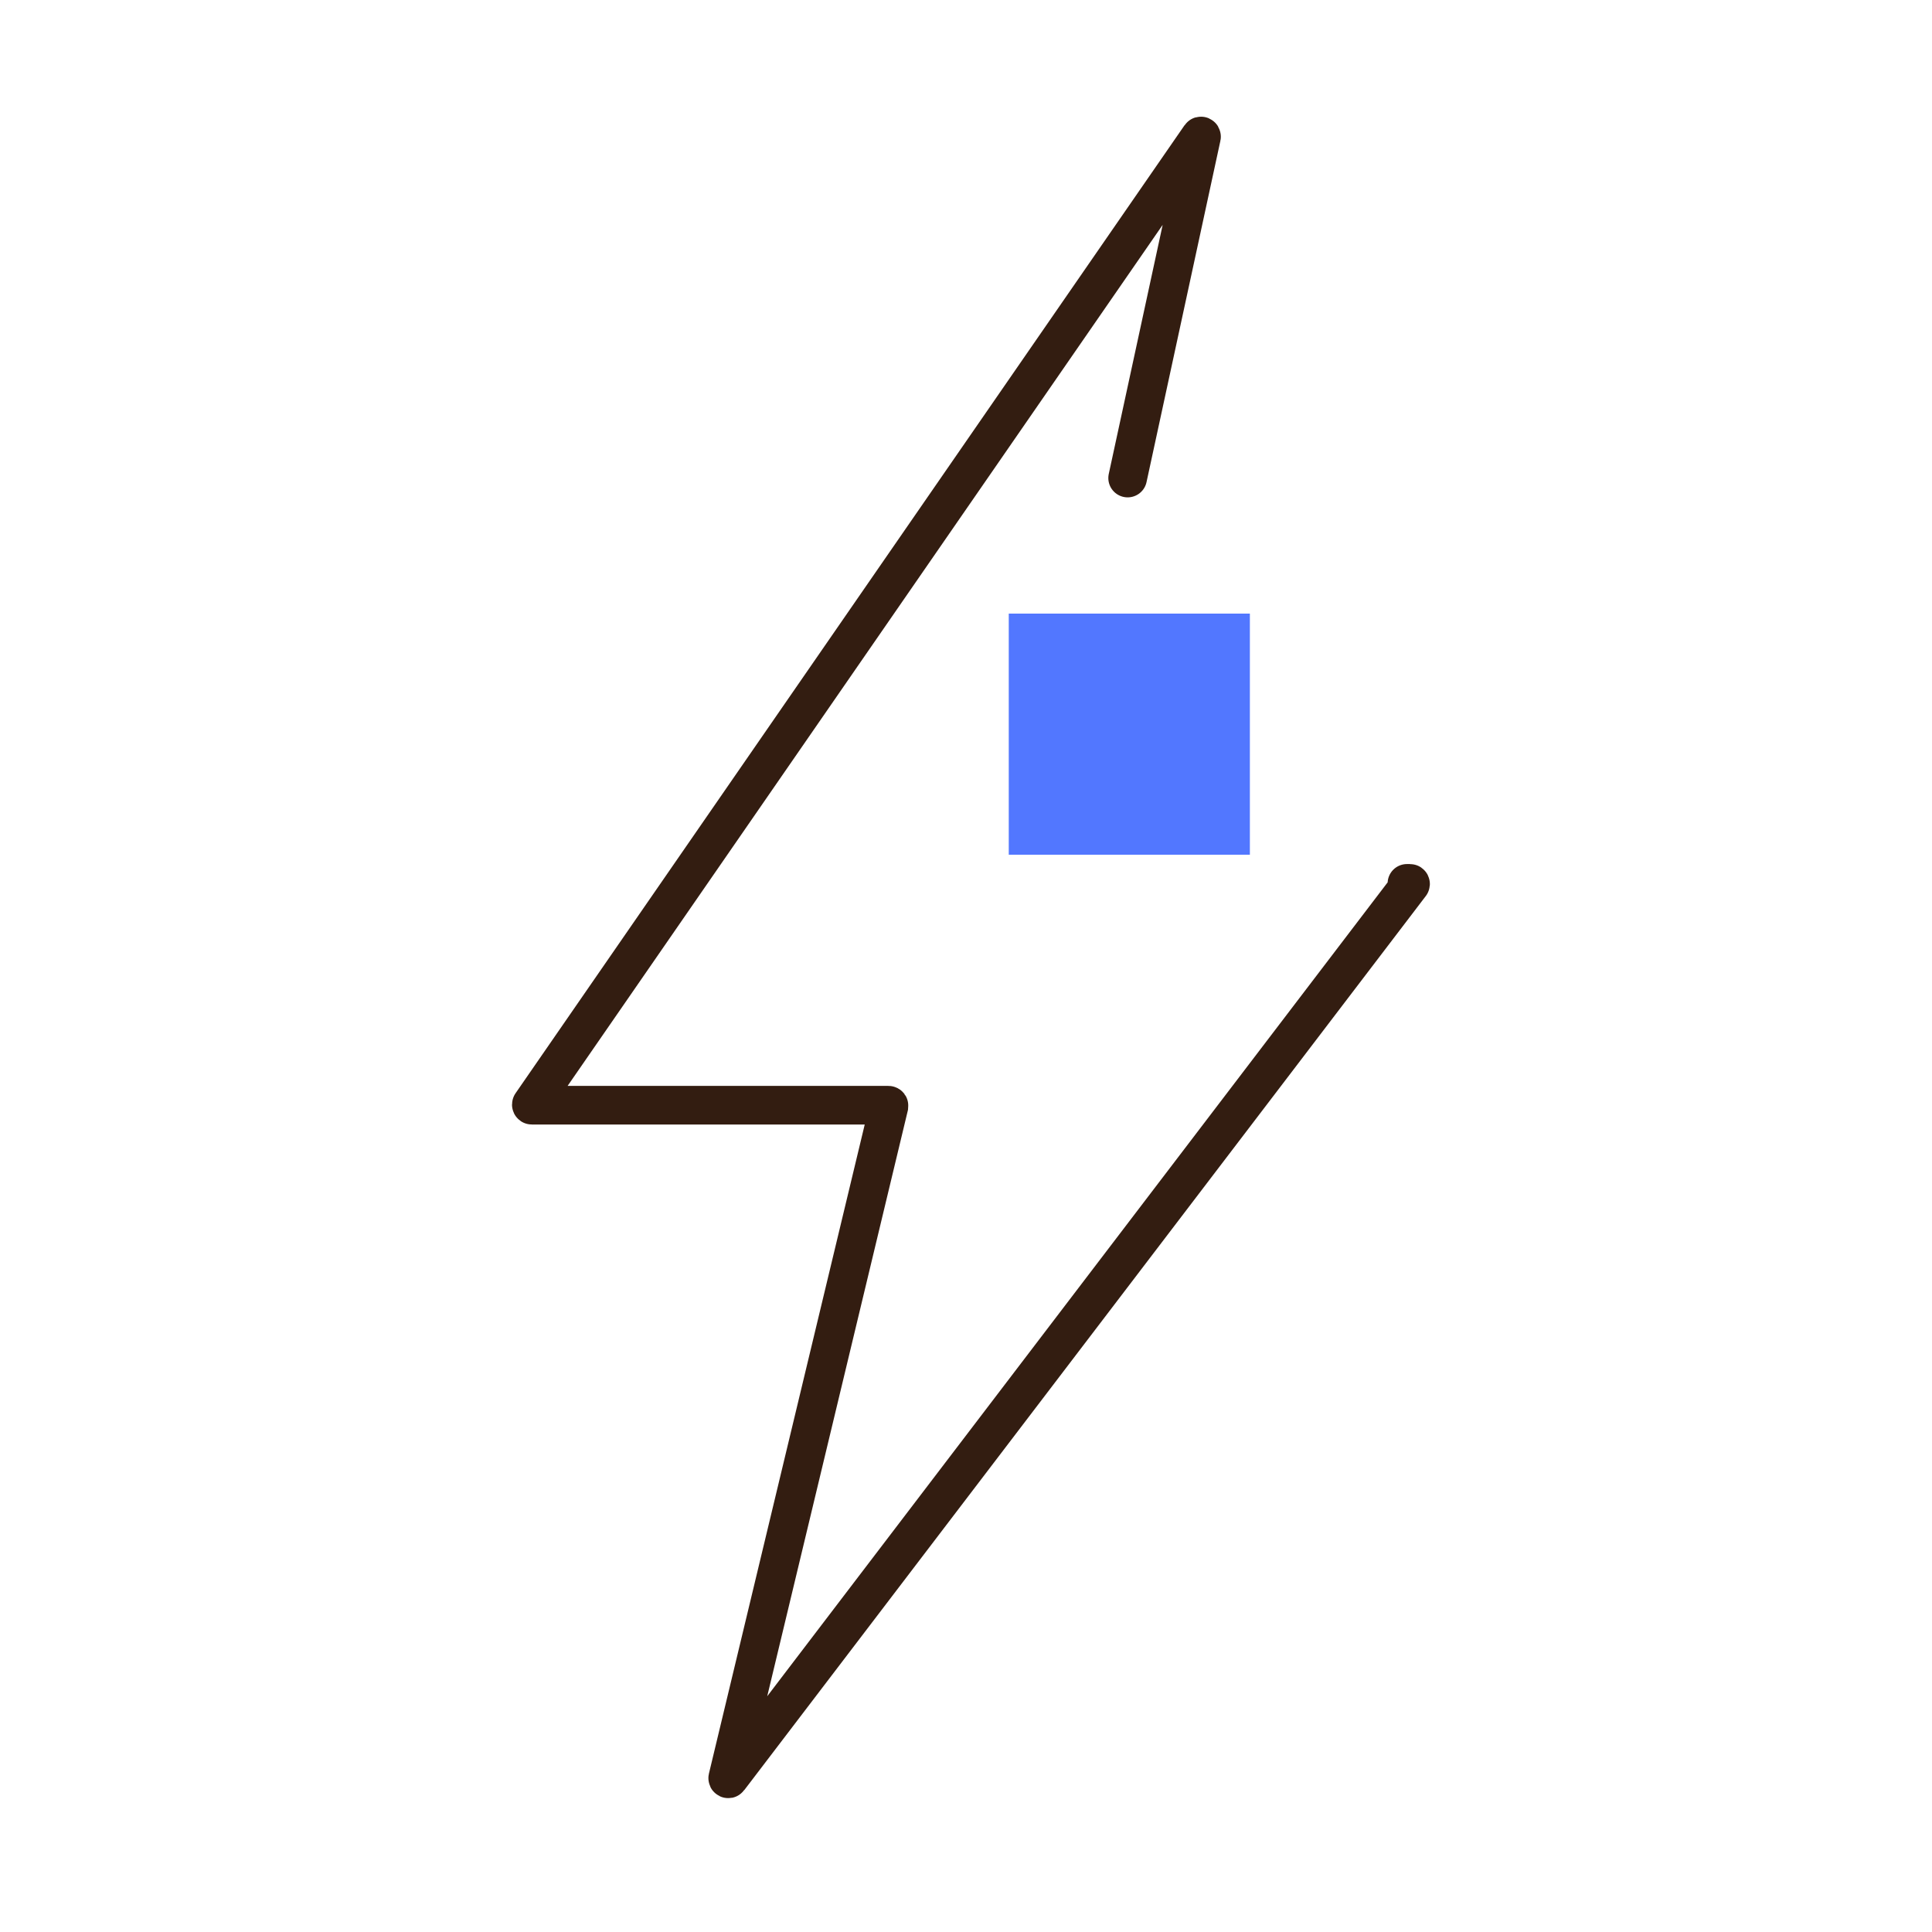 <?xml version="1.0" encoding="UTF-8"?>
<svg id="Layer_1" data-name="Layer 1" xmlns="http://www.w3.org/2000/svg" viewBox="0 0 300 300">
  <defs>
    <style>
      .cls-1 {
        fill: none;
        stroke: #331d11;
        stroke-linecap: round;
        stroke-miterlimit: 10;
        stroke-width: 6px;
      }

      .cls-2 {
        fill: #5277ff;
        stroke-width: 0px;
      }
    </style>
  </defs>
  <path class="cls-1" d="m175.1,74.23l11.47-53c.02-.1-.11-.16-.17-.07l-103.88,150.31c-.04.06,0,.15.08.15h55.36c.06,0,.1.06.09.12l-25.05,104.36c-.02.1.1.16.16.08l105.85-138.86c.05-.06,0-.15-.07-.15h-.47"/>
  <rect class="cls-2" x="156.64" y="95.28" width="37.44" height="37.44"/>
</svg>